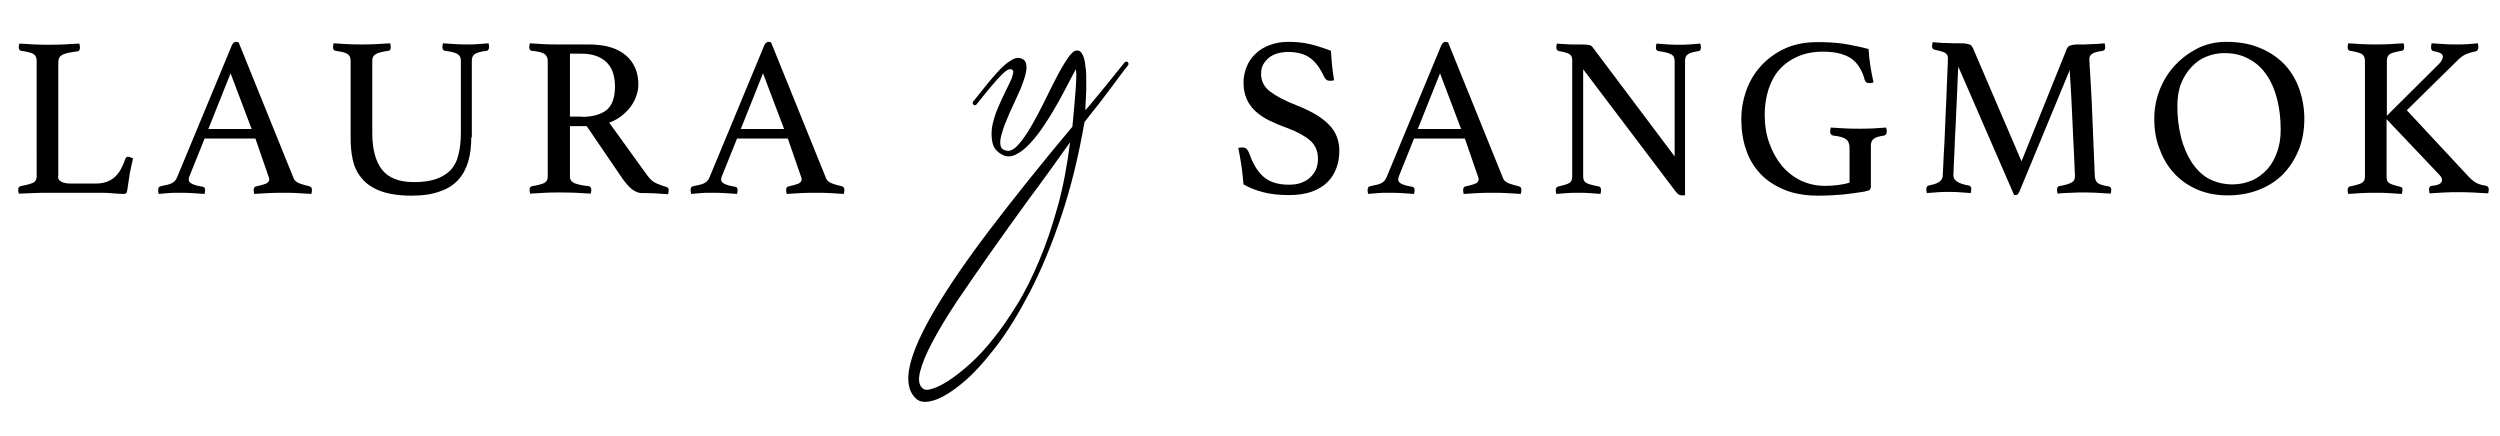 <svg xmlns="http://www.w3.org/2000/svg" xmlns:xlink="http://www.w3.org/1999/xlink" id="Layer_1" x="0px" y="0px" viewBox="0 0 866.3 151" style="enable-background:new 0 0 866.3 151;" xml:space="preserve"><g>	<g>		<path d="M20.1,61.1c0,0.9,0.4,1.5,1.2,1.9c0.8,0.4,1.9,0.6,3.2,0.6h8.6c1.5,0,2.8-0.2,3.9-0.6c1.1-0.4,2.1-1,2.8-1.7   c0.8-0.7,1.5-1.6,2.1-2.7c0.6-1.1,1.1-2.3,1.6-3.7c0.2-0.4,0.5-0.6,0.9-0.6c0.3,0,0.5,0.1,0.8,0.2c0.3,0.1,0.6,0.3,0.9,0.4   c-0.4,1.6-0.7,3.3-1.1,5c-0.3,1.8-0.6,3.8-0.9,6c-0.1,0.6-0.2,0.9-0.5,1.1c-0.3,0.2-0.6,0.2-0.9,0.2c-0.9,0-2-0.1-3.4-0.2   c-1.3-0.1-2.5-0.2-3.5-0.2H16.3c-1.2,0-2.7,0-4.6,0.1C9.9,67,8.2,67,6.5,67.1c-0.1-0.5-0.2-0.9-0.2-1.3c0-0.7,0.3-1.2,0.8-1.3   c2.2-0.4,3.6-0.8,4.4-1.2c0.8-0.4,1.2-1.1,1.2-2.1V21c0-1.1-0.4-1.8-1.1-2.3c-0.7-0.4-2.2-0.8-4.3-1.1c-0.3-0.1-0.5-0.2-0.6-0.4   c-0.1-0.2-0.2-0.5-0.2-0.8c0-0.4,0.1-0.8,0.2-1.3c1.8,0.1,3.6,0.2,5.3,0.3c1.7,0.1,3.2,0.1,4.4,0.1c1.8,0,3.7,0,5.7-0.1   c2-0.1,3.8-0.2,5.4-0.3c0.1,0.5,0.2,0.9,0.2,1.3c0,0.9-0.3,1.4-0.9,1.4c-2.3,0.3-3.9,0.6-5,1.1c-1.1,0.5-1.6,1.4-1.6,2.7V61.1z"></path>		<path d="M88.5,48H70.9l-5.1,12.7c-0.3,0.6-0.4,1.2-0.4,1.6c0,1.1,1.6,1.9,4.8,2.4c0.4,0.1,0.6,0.2,0.7,0.4   c0.1,0.2,0.2,0.5,0.2,0.8c0,0.3-0.1,0.7-0.2,1.3c-1.4-0.1-2.9-0.2-4.5-0.3c-1.6-0.1-3.1-0.1-4.7-0.1c-1.1,0-2.1,0-3.2,0.1   c-1.1,0.1-2.3,0.2-3.5,0.3c-0.1-0.4-0.2-0.8-0.2-1.3c0-0.4,0.1-0.7,0.2-0.9c0.1-0.3,0.4-0.4,0.8-0.5c1.6-0.3,2.9-0.6,3.7-1   c0.8-0.4,1.4-1,1.8-1.9l19-45.8c0.4-0.9,0.9-1.3,1.5-1.3c0.2,0,0.5,0.1,0.9,0.2l19.1,47.2c0.3,0.7,1,1.3,2.1,1.7   c1.1,0.4,2.2,0.7,3.2,0.9c0.3,0.1,0.6,0.3,0.7,0.4c0.2,0.2,0.3,0.5,0.3,1c0,0.3-0.1,0.7-0.2,1.3c-1.7-0.1-3.3-0.2-5-0.3   c-1.6-0.1-3.2-0.1-4.6-0.1c-1.5,0-3.2,0-5.1,0.1c-1.9,0.1-3.6,0.2-5.1,0.3c-0.1-0.5-0.2-0.9-0.2-1.3c0-0.5,0.1-0.8,0.3-1   c0.2-0.2,0.4-0.3,0.5-0.3c1.4-0.3,2.5-0.6,3.3-0.9c0.8-0.3,1.3-0.9,1.3-1.5c0-0.3-0.1-0.7-0.3-1.2L88.5,48z M87.2,44.7l-7.3-19.3   l-7.7,19.3H87.2z"></path>		<path d="M163.3,47.6c0,3-0.3,5.7-1,8.2c-0.7,2.4-1.8,4.6-3.4,6.4c-1.6,1.8-3.7,3.2-6.4,4.1c-2.6,1-5.9,1.5-9.9,1.5   c-4.5,0-8.2-0.6-11-1.7c-2.8-1.1-4.9-2.6-6.4-4.5c-1.5-1.8-2.5-4-3-6.4c-0.5-2.4-0.7-4.8-0.7-7.3V21c0-1.1-0.4-1.8-1.1-2.3   c-0.7-0.5-2.1-0.8-4.2-1.1c-0.5-0.1-0.8-0.5-0.8-1.3c0-0.3,0.1-0.7,0.2-1.3c1.6,0.1,3.2,0.2,4.9,0.3c1.7,0.1,3.2,0.1,4.8,0.1   c1.4,0,3,0,4.8-0.1c1.8-0.1,3.6-0.2,5.1-0.3c0.1,0.5,0.2,0.9,0.2,1.3c0,0.8-0.3,1.3-0.8,1.3c-2,0.3-3.4,0.6-4.3,1.1   c-0.9,0.5-1.3,1.2-1.3,2.3v25.1c0,5.5,1.1,9.7,3.3,12.6c2.2,2.9,5.9,4.4,11.1,4.4c2.9,0,5.4-0.3,7.5-1c2.1-0.7,3.7-1.7,5.1-3   c1.3-1.4,2.3-3.1,2.8-5.3c0.6-2.2,0.9-4.8,0.9-7.9V21c0-1.1-0.4-1.8-1.2-2.3c-0.8-0.5-2.2-0.8-4.3-1.1c-0.6-0.1-0.9-0.5-0.9-1.3   c0-0.3,0.1-0.7,0.2-1.3c1.5,0.1,3,0.2,4.5,0.3c1.4,0.1,2.7,0.1,3.7,0.1c1.3,0,2.5,0,3.8-0.1c1.3-0.1,2.6-0.2,3.8-0.3   c0.1,0.5,0.2,0.9,0.2,1.3c0,0.3-0.1,0.5-0.2,0.8c-0.2,0.3-0.4,0.5-0.6,0.5c-1.9,0.2-3.3,0.6-4.1,1.1c-0.8,0.5-1.1,1.3-1.1,2.3   V47.6z"></path>		<path d="M203.3,43.7h-5.8v17.4c0,1.2,0.5,1.9,1.6,2.4c1.1,0.4,2.7,0.8,4.9,1c0.6,0.1,0.9,0.6,0.9,1.3c0,0.4-0.1,0.8-0.2,1.3   c-1.4-0.1-3.1-0.2-5.2-0.3c-2-0.1-4-0.1-6-0.1c-1.4,0-2.9,0-4.7,0.1c-1.8,0.1-3.5,0.2-5.1,0.3c-0.1-0.5-0.2-0.9-0.2-1.3   c0-0.7,0.3-1.2,0.9-1.3c2-0.3,3.4-0.7,4.2-1.1c0.8-0.4,1.2-1.2,1.2-2.2V21c0-1-0.4-1.7-1.1-2.3c-0.8-0.5-2.2-0.9-4.5-1.1   c-0.5-0.1-0.8-0.5-0.8-1.3c0-0.3,0.1-0.7,0.2-1.3c1.6,0.1,3.2,0.2,4.9,0.3c1.7,0.1,3.3,0.1,4.8,0.1h10.7c5.7,0,10,1.3,12.9,3.8   c2.9,2.5,4.3,5.9,4.3,10.1c0,1.2-0.2,2.4-0.6,3.6c-0.4,1.3-1,2.5-1.8,3.7c-0.8,1.2-1.9,2.3-3.2,3.4c-1.3,1-2.8,1.9-4.5,2.5   l13.2,18.3c1,1.4,2.1,2.3,3.3,2.8c1.2,0.5,2.3,0.9,3.4,1.2c0.5,0.1,0.7,0.5,0.7,1.1c0,0.4-0.1,0.9-0.2,1.4   c-1.2-0.1-2.7-0.2-4.4-0.3c-1.7-0.1-3.3-0.1-4.8-0.1c-1.1,0-2.2-0.5-3.4-1.4c-1.1-0.9-2.2-2.2-3.2-3.6L203.3,43.7z M201.6,40.5   c3.7,0,6.5-0.8,8.5-2.3c2-1.6,3-4.3,3-8.2c0-1.6-0.2-3.1-0.6-4.5c-0.4-1.4-1.1-2.6-2-3.6c-0.9-1-2.1-1.8-3.6-2.4   c-1.5-0.6-3.3-0.9-5.5-0.9h-3.9v21.8H201.6z"></path>		<path d="M273,48h-17.6l-5.1,12.7c-0.3,0.6-0.4,1.2-0.4,1.6c0,1.1,1.6,1.9,4.8,2.4c0.4,0.1,0.6,0.2,0.7,0.4   c0.1,0.2,0.2,0.5,0.2,0.8c0,0.3-0.1,0.7-0.2,1.3c-1.4-0.1-2.9-0.2-4.5-0.3c-1.6-0.1-3.1-0.1-4.7-0.1c-1.1,0-2.1,0-3.2,0.1   c-1.1,0.1-2.3,0.2-3.5,0.3c-0.1-0.4-0.2-0.8-0.2-1.3c0-0.4,0.1-0.7,0.2-0.9c0.1-0.3,0.4-0.4,0.8-0.5c1.6-0.3,2.9-0.6,3.7-1   c0.8-0.4,1.4-1,1.8-1.9l19-45.8c0.4-0.9,0.9-1.3,1.5-1.3c0.2,0,0.5,0.1,0.9,0.2l19.1,47.2c0.3,0.7,1,1.3,2.1,1.7   c1.1,0.4,2.2,0.7,3.2,0.9c0.3,0.1,0.6,0.3,0.7,0.4c0.2,0.2,0.3,0.5,0.3,1c0,0.3-0.1,0.7-0.2,1.3c-1.7-0.1-3.3-0.2-5-0.3   c-1.6-0.1-3.2-0.1-4.6-0.1c-1.5,0-3.2,0-5.1,0.1c-1.9,0.1-3.6,0.2-5.1,0.3c-0.1-0.5-0.2-0.9-0.2-1.3c0-0.5,0.1-0.8,0.3-1   c0.2-0.2,0.4-0.3,0.5-0.3c1.4-0.3,2.5-0.6,3.3-0.9c0.8-0.3,1.3-0.9,1.3-1.5c0-0.3-0.1-0.7-0.3-1.2L273,48z M271.7,44.7l-7.3-19.3   l-7.7,19.3H271.7z"></path>	</g>	<g>		<path d="M462.3,27.8c-0.5,0.1-0.9,0.2-1.2,0.2c-0.7,0-1.2-0.1-1.5-0.4c-0.3-0.3-0.6-0.6-0.7-0.9c-1.4-3-3-5.2-4.9-6.6   c-1.9-1.4-4.5-2.1-7.7-2.1c-1.3,0-2.5,0.2-3.6,0.5c-1.1,0.3-2.1,0.8-3,1.5c-0.8,0.7-1.5,1.5-2,2.4c-0.5,0.9-0.7,2-0.7,3.2   c0,2.5,1,4.5,3.1,6.1c2.1,1.6,5.1,3.2,9.2,4.8c5.1,2,8.8,4.2,11.2,6.7c2.4,2.4,3.6,5.5,3.6,9c0,2.2-0.3,4.2-1,6   c-0.7,1.9-1.7,3.5-3.1,4.9c-1.4,1.4-3.2,2.5-5.4,3.3c-2.2,0.8-4.9,1.2-8,1.2c-3.3,0-6.2-0.3-8.9-1c-2.7-0.7-4.9-1.6-6.8-2.7   c-0.2-2.2-0.4-4.3-0.7-6.4c-0.3-2.1-0.7-4.1-1.1-6.2c0.4-0.2,0.8-0.2,1.3-0.2c0.6,0,1.1,0.1,1.5,0.4c0.3,0.3,0.6,0.8,0.9,1.4   c1.3,3.8,3,6.6,5.1,8.4c2.1,1.8,5,2.7,8.7,2.7c1.7,0,3.2-0.2,4.4-0.7c1.3-0.5,2.3-1.1,3.2-2c0.8-0.8,1.5-1.8,1.9-2.8   c0.4-1.1,0.6-2.2,0.6-3.4c0-2.7-0.9-4.9-2.8-6.5c-1.9-1.6-4.5-3-8-4.3c-2.3-0.8-4.3-1.7-6.2-2.6c-1.8-0.9-3.4-2-4.7-3.2   c-1.3-1.2-2.3-2.6-3-4.2c-0.7-1.6-1.1-3.5-1.1-5.7c0-1.9,0.4-3.8,1.1-5.5c0.7-1.7,1.7-3.2,3.1-4.5c1.3-1.3,3-2.3,4.9-3   c1.9-0.7,4-1.1,6.4-1.1c2.5,0,4.8,0.2,7.1,0.7c2.3,0.5,4.8,1.3,7.7,2.4c0.1,1.6,0.2,3.3,0.4,5.1C461.8,24.6,462,26.3,462.3,27.8z"></path>		<path d="M507.6,48H490l-5.1,12.7c-0.3,0.6-0.4,1.2-0.4,1.6c0,1.1,1.6,1.9,4.8,2.4c0.4,0.1,0.6,0.2,0.7,0.4   c0.1,0.2,0.2,0.5,0.2,0.8c0,0.3-0.1,0.7-0.2,1.3c-1.4-0.1-2.9-0.2-4.5-0.3c-1.6-0.1-3.1-0.1-4.7-0.1c-1.1,0-2.1,0-3.2,0.1   c-1.1,0.1-2.3,0.2-3.5,0.3c-0.1-0.4-0.2-0.8-0.2-1.3c0-0.4,0.1-0.7,0.2-0.9c0.1-0.3,0.4-0.4,0.8-0.5c1.6-0.3,2.9-0.6,3.7-1   c0.8-0.4,1.4-1,1.8-1.9l19-45.8c0.4-0.9,0.9-1.3,1.5-1.3c0.2,0,0.5,0.1,0.9,0.2l19.1,47.2c0.3,0.7,1,1.3,2.1,1.7   c1.1,0.4,2.2,0.7,3.2,0.9c0.3,0.1,0.6,0.3,0.7,0.4c0.2,0.2,0.3,0.5,0.3,1c0,0.3-0.1,0.7-0.2,1.3c-1.7-0.1-3.3-0.2-5-0.3   c-1.6-0.1-3.2-0.1-4.6-0.1c-1.5,0-3.2,0-5.1,0.1c-1.9,0.1-3.6,0.2-5.1,0.3c-0.1-0.5-0.2-0.9-0.2-1.3c0-0.5,0.1-0.8,0.3-1   c0.2-0.2,0.4-0.3,0.5-0.3c1.4-0.3,2.5-0.6,3.3-0.9c0.8-0.3,1.3-0.9,1.3-1.5c0-0.3-0.1-0.7-0.3-1.2L507.6,48z M506.3,44.7L499,25.4   l-7.7,19.3H506.3z"></path>		<path d="M580.3,54.2v-33c0-1.2-0.4-2-1.3-2.4c-0.8-0.5-2.3-0.8-4.3-1.1c-0.6-0.1-0.9-0.5-0.9-1.3c0-0.3,0.1-0.7,0.2-1.3   c1.3,0.1,2.7,0.2,4,0.3c1.4,0.1,2.7,0.1,3.9,0.1c1.2,0,2.4,0,3.6-0.1c1.3-0.1,2.5-0.2,3.7-0.3c0.1,0.5,0.2,0.9,0.2,1.3   c0,0.8-0.3,1.3-0.8,1.3c-1.8,0.3-3,0.6-3.7,1.1c-0.7,0.5-1,1.2-1,2.3v46.5c-0.1,0.1-0.3,0.1-0.6,0.1c-0.3,0-0.5,0-0.6,0   c-0.4,0-0.7-0.1-1-0.3c-0.3-0.2-0.7-0.6-1.1-1.1L548.6,24v37.2c0,1.1,0.4,1.8,1.1,2.2c0.7,0.4,2.2,0.8,4.3,1.2   c0.5,0.1,0.8,0.5,0.8,1.3c0,0.3-0.1,0.7-0.2,1.3c-1.3-0.1-2.6-0.2-4-0.3c-1.3-0.1-2.6-0.1-3.7-0.1c-1.1,0-2.3,0-3.7,0.1   c-1.4,0.1-2.7,0.2-3.9,0.3c-0.1-0.5-0.2-0.9-0.2-1.3c0-0.7,0.3-1.2,0.9-1.3c1.9-0.4,3.2-0.8,3.8-1.2c0.7-0.4,1-1.2,1-2.2V20.7   c0-0.8-0.3-1.5-0.9-1.9c-0.6-0.4-1.9-0.8-3.7-1.1c-0.6-0.1-0.9-0.6-0.9-1.3c0-0.3,0-0.5,0.1-0.7c0-0.2,0-0.3,0.1-0.6   c1.1,0.1,2.1,0.2,3,0.2c0.8,0.1,1.7,0.1,2.7,0.1c0.9,0,1.8,0,2.5,0c1.5,0,2.5,0.1,3,0.2c0.5,0.1,0.9,0.4,1.2,0.8L580.3,54.2z"></path>		<path d="M646,66.4c-2.4,0.4-4.8,0.7-7.3,1c-2.5,0.2-5.4,0.4-8.7,0.4c-4.5,0-8.5-0.7-11.8-2.1c-3.3-1.4-6.1-3.2-8.3-5.6   s-3.9-5.2-4.9-8.4c-1.1-3.2-1.6-6.7-1.6-10.5c0-3.2,0.5-6.3,1.6-9.5c1.1-3.2,2.7-6,4.9-8.5c2.2-2.5,4.9-4.6,8.2-6.2   c3.3-1.6,7.2-2.4,11.6-2.4c1.6,0,3.1,0,4.5,0.1c1.4,0.1,2.9,0.2,4.3,0.4c1.4,0.2,2.9,0.5,4.3,0.8c1.4,0.3,3,0.6,4.7,1.1   c0.1,1.8,0.3,3.8,0.6,5.7c0.3,2,0.7,3.9,1.1,5.8c-0.1,0.1-0.3,0.2-0.6,0.2c-0.3,0.1-0.6,0.1-0.8,0.1c-0.8,0-1.4-0.3-1.6-1   c-0.9-3.5-2.6-6.1-4.8-7.6c-2.3-1.5-5.5-2.3-9.7-2.3c-3.4,0-6.3,0.6-8.8,1.7c-2.5,1.1-4.6,2.6-6.3,4.5c-1.7,1.9-2.9,4.2-3.8,6.9   c-0.8,2.7-1.3,5.5-1.3,8.6c0,3.6,0.5,7,1.6,10c1.1,3.1,2.6,5.7,4.4,7.9c1.9,2.2,4.1,3.9,6.6,5.1c2.6,1.2,5.3,1.8,8.3,1.8   c1.5,0,3.1-0.1,4.6-0.3c1.6-0.2,2.9-0.5,3.9-0.8V51.2c0-1.4-0.4-2.4-1.3-3c-0.8-0.6-2.3-1-4.3-1.2c-0.4-0.1-0.7-0.2-0.9-0.6   c-0.2-0.3-0.2-0.6-0.2-0.9c0-0.4,0.1-0.8,0.2-1.3c1.5,0.1,3.2,0.2,5.1,0.3c1.8,0.1,3.4,0.1,4.8,0.1s2.9,0,4.7-0.1   c1.8-0.1,3.3-0.2,4.6-0.3c0.1,0.5,0.2,0.9,0.2,1.3c0,0.5-0.1,0.9-0.3,1.1c-0.2,0.2-0.4,0.3-0.7,0.4c-1.7,0.2-2.9,0.6-3.5,1.1   c-0.7,0.5-1,1.3-1,2.3v14.1c0,0.5-0.1,0.9-0.4,1.2C648,65.9,647.3,66.1,646,66.4z"></path>		<path d="M716.2,16.9c0.1-0.2,0.2-0.4,0.4-0.6c0.1-0.2,0.4-0.4,0.7-0.5c0.3-0.1,0.7-0.2,1.3-0.3c0.5-0.1,1.3-0.1,2.2-0.1   c0.4,0,1,0,1.7,0c0.7,0,1.4-0.1,2.2-0.1c0.8,0,1.6-0.1,2.4-0.1c0.8-0.1,1.6-0.1,2.2-0.2c0.1,0.5,0.2,0.9,0.2,1.3   c0,0.8-0.3,1.3-0.8,1.3c-1.9,0.3-3.2,0.6-3.8,1.1c-0.6,0.4-0.9,1-0.9,1.8c0,0.1,0,0.7,0.1,2.1c0.1,1.3,0.2,3.6,0.4,6.7   c0.2,3.1,0.4,7.3,0.6,12.5c0.2,5.2,0.5,11.7,0.8,19.4c0.1,1,0.4,1.7,1,2.2c0.6,0.5,1.9,0.9,3.9,1.2c0.3,0.1,0.5,0.2,0.6,0.4   c0.1,0.2,0.2,0.5,0.2,0.8c0,0.3-0.1,0.7-0.2,1.3c-1.8-0.1-3.5-0.2-5-0.3c-1.5-0.1-2.9-0.1-4.1-0.1c-0.5,0-1.2,0-2,0   c-0.8,0-1.6,0.1-2.5,0.1c-0.9,0-1.7,0.1-2.6,0.1c-0.8,0.1-1.6,0.1-2.2,0.2c-0.1-0.5-0.2-0.9-0.2-1.3c0-0.8,0.3-1.3,0.8-1.3   c2.1-0.4,3.5-0.8,4.3-1.3c0.8-0.4,1.1-1.1,1.1-2.1c0-0.2,0-1.1-0.1-2.9c-0.1-1.8-0.2-4-0.3-6.6c-0.1-2.6-0.3-5.4-0.4-8.4   c-0.1-3-0.3-5.8-0.4-8.5c-0.1-2.7-0.3-4.9-0.4-6.9c-0.1-1.9-0.2-3.1-0.2-3.5l-17.3,41.8c-0.2,0.5-0.4,0.8-0.6,1.1   c-0.2,0.2-0.4,0.4-0.7,0.4c-0.4,0-0.6,0-0.7-0.1l-19.3-44.4c-0.1,0.5-0.1,1.8-0.2,3.8c-0.1,2-0.2,4.4-0.3,7.2   c-0.1,2.8-0.3,5.7-0.4,8.8c-0.2,3.1-0.3,6-0.4,8.6c-0.1,2.6-0.2,4.8-0.3,6.6c-0.1,1.8-0.1,2.7-0.1,2.8c0,1.6,1.8,2.8,5.4,3.4   c0.5,0.1,0.8,0.5,0.8,1.3c0,0.3-0.1,0.7-0.2,1.3c-1.4-0.1-2.8-0.2-4.2-0.3c-1.4-0.1-2.6-0.1-3.6-0.1c-0.8,0-2,0-3.4,0.1   c-1.4,0.1-2.8,0.2-4,0.3c-0.1-0.5-0.2-0.9-0.2-1.3c0-0.7,0.3-1.2,0.8-1.3c1.4-0.3,2.6-0.6,3.4-1.1c0.9-0.5,1.4-1.2,1.5-2.2   c0-0.5,0.1-1.8,0.2-4c0.1-2.2,0.2-4.8,0.4-7.8c0.1-3,0.3-6.2,0.4-9.6c0.2-3.4,0.3-6.5,0.4-9.4c0.1-2.9,0.2-5.2,0.3-7.1   c0.1-1.9,0.1-2.8,0.1-2.9c0-0.8-0.3-1.5-1-1.9c-0.7-0.4-1.9-0.7-3.7-1.1c-0.5-0.1-0.8-0.5-0.8-1.3c0-0.3,0.1-0.7,0.2-1.3   c0.7,0.1,1.5,0.1,2.3,0.2c0.9,0.1,1.7,0.1,2.6,0.1c0.9,0,1.7,0.1,2.5,0.1c0.8,0,1.4,0,1.9,0c0.9,0,1.7,0,2.2,0.1   c0.5,0.1,0.9,0.2,1.3,0.3c0.3,0.1,0.5,0.3,0.7,0.5c0.1,0.2,0.2,0.4,0.4,0.6l16.9,39.4L716.2,16.9z"></path>		<path d="M746.5,41.1c0-3.6,0.7-7.1,2-10.3c1.3-3.2,3.1-6,5.4-8.4c2.3-2.4,4.9-4.3,7.9-5.8c3-1.4,6.2-2.1,9.5-2.1   c4.6,0,8.6,0.7,12,2.2c3.4,1.4,6.2,3.4,8.5,5.8c2.2,2.4,3.9,5.3,5,8.5c1.1,3.2,1.7,6.6,1.7,10.1c0,4.2-0.7,7.9-2.1,11.2   c-1.4,3.3-3.3,6.1-5.6,8.4c-2.4,2.3-5.2,4-8.4,5.2c-3.2,1.2-6.7,1.8-10.4,1.8c-3.7,0-7.2-0.6-10.3-1.9c-3.1-1.3-5.8-3.1-8-5.4   c-2.2-2.3-4-5.1-5.2-8.4C747.1,48.7,746.5,45.1,746.5,41.1z M773.6,63.9c2.5,0,4.7-0.5,6.8-1.4c2.1-0.9,3.8-2.3,5.3-3.9   c1.5-1.7,2.6-3.7,3.4-6c0.8-2.3,1.2-4.8,1.2-7.6c0-3.8-0.4-7.3-1.2-10.5c-0.8-3.2-2-6.1-3.6-8.4c-1.6-2.4-3.6-4.3-6.1-5.6   c-2.4-1.4-5.3-2.1-8.6-2.1c-2.2,0-4.2,0.4-6.2,1.2c-2,0.8-3.7,2-5.2,3.6c-1.5,1.6-2.7,3.5-3.6,5.7c-0.9,2.3-1.3,4.9-1.3,7.8   c0,3.9,0.4,7.5,1.3,10.9c0.8,3.3,2.1,6.2,3.7,8.7c1.6,2.4,3.6,4.4,6,5.7C767.9,63.2,770.6,63.9,773.6,63.9z"></path>		<path d="M827,41.3v20c0,1.1,0.3,1.8,1,2.2c0.7,0.4,1.9,0.8,3.7,1.2c0.3,0.1,0.5,0.2,0.6,0.3c0.2,0.2,0.2,0.4,0.2,0.9   c0,0.4-0.1,0.8-0.2,1.3c-1.7-0.1-3.3-0.2-4.8-0.3c-1.5-0.1-2.9-0.1-4.3-0.1c-1.4,0-2.9,0-4.6,0.1c-1.7,0.1-3.4,0.2-4.9,0.3   c-0.1-0.5-0.2-0.9-0.2-1.3c0-0.7,0.3-1.2,0.8-1.3c2-0.4,3.4-0.8,4.1-1.2c0.7-0.4,1.1-1.1,1.1-2.2V21c0-1.1-0.4-1.8-1.1-2.3   c-0.7-0.4-2.1-0.8-4.1-1.1c-0.5-0.1-0.8-0.5-0.8-1.3c0-0.3,0.1-0.7,0.2-1.3c1.5,0.1,3.2,0.2,4.9,0.3c1.7,0.1,3.3,0.1,4.6,0.1   c1.4,0,2.9,0,4.6-0.1c1.7-0.1,3.4-0.2,5.1-0.3c0.1,0.5,0.2,0.9,0.2,1.3c0,0.8-0.3,1.2-0.8,1.3c-2,0.3-3.4,0.7-4.1,1.1   c-0.7,0.4-1.1,1.2-1.1,2.3v19.1L845.3,22c0.3-0.3,0.6-0.7,0.8-1.1c0.2-0.4,0.4-0.8,0.4-1.2c0-0.6-0.3-1-0.9-1.3   c-0.6-0.3-1.4-0.5-2.4-0.7c-0.5-0.1-0.8-0.5-0.8-1.4c0-0.3,0.1-0.7,0.2-1.3c1.5,0.1,3.1,0.2,4.6,0.3c1.5,0.1,2.9,0.1,4.2,0.1   c1.2,0,2.4,0,3.7-0.1c1.3-0.1,2.5-0.2,3.5-0.3c0.1,0.5,0.2,0.9,0.2,1.3c0,0.8-0.3,1.3-0.9,1.5c-1.2,0.2-2.2,0.5-3.2,0.9   c-1,0.4-2,1.1-2.9,2l-17.8,17.5l21.6,23.2c0.9,0.9,1.8,1.6,2.7,2.1c0.9,0.4,2,0.7,3.2,0.9c0.6,0.1,0.9,0.5,0.9,1.3   c0,0.4-0.1,0.8-0.2,1.3c-1.6-0.1-3.4-0.2-5.4-0.3c-1.9-0.1-3.6-0.1-5.1-0.1c-1.5,0-3,0-4.7,0.1c-1.6,0.1-3.3,0.2-5.1,0.3   c-0.1-0.5-0.2-0.9-0.2-1.3c0-0.8,0.3-1.2,0.9-1.3c2.4-0.2,3.6-0.8,3.6-2.1c0-0.5-0.3-1.1-0.8-1.6L827,41.3z"></path>	</g>	<g>		<path d="M351.1,24.6c-0.7-1.2-2-0.7-3.9,1.2c-2,2-4.8,5.3-8.5,10c-0.4,0.6-0.8,0.8-1.2,0.6c-0.1-0.1-0.3-0.2-0.4-0.5   c-0.1-0.2-0.1-0.5,0.2-0.8c1.4-1.8,2.9-3.6,4.4-5.5c1.5-1.9,3-3.6,4.4-5.1c1.4-1.5,2.8-2.7,4.1-3.5c1.3-0.9,2.5-1.1,3.5-0.8   c1.1,0.3,1.7,1,1.9,2c0.2,1,0.1,2.3-0.3,3.8c-0.4,1.5-1,3.1-1.7,4.9c-0.8,1.8-1.6,3.6-2.5,5.5c-0.9,1.8-1.7,3.7-2.4,5.5   c-0.8,1.8-1.3,3.4-1.7,4.9c-0.4,1.4-0.5,2.6-0.3,3.6c0.2,1,0.9,1.6,2,1.8c1.3,0.3,2.7-0.4,4.1-2c1.5-1.6,2.9-3.7,4.4-6.2   c1.5-2.6,3-5.4,4.5-8.4c1.5-3.1,2.9-5.9,4.3-8.6c1.4-2.7,2.7-4.9,3.9-6.7c1.2-1.8,2.3-2.8,3.2-2.8c0.8-0.1,1.4,0.3,1.9,1.2   c0.5,0.8,0.8,1.9,1,3.3c0.2,1.4,0.4,2.9,0.4,4.5c0,1.7,0,3.3,0,4.8c-0.1,1.6-0.1,3-0.2,4.2c-0.1,1.3-0.1,2.2-0.1,2.7   c1-1.1,1.9-2.2,2.8-3.3c0.9-1.1,1.9-2.3,2.9-3.5c1-1.3,2.2-2.6,3.4-4.2c1.2-1.5,2.6-3.2,4.2-5.2c0.4-0.6,0.8-0.8,1.2-0.6   c0.1,0.1,0.3,0.2,0.4,0.5c0.1,0.2,0.1,0.5-0.2,0.8c-0.8,1-1.7,2.2-2.6,3.4c-0.9,1.3-2,2.7-3.2,4.3c-1.2,1.6-2.5,3.3-4,5.3   c-1.5,1.9-3.3,4.1-5.2,6.6c-2.1,12.1-4.8,23-8.1,32.8c-3.3,9.8-6.9,18.5-10.8,26c-3.9,7.5-7.8,13.9-11.9,19.2   c-4.1,5.3-7.9,9.5-11.6,12.5c-3.6,3-6.9,5-9.7,5.9c-2.9,0.9-5,0.7-6.3-0.6c-2.6-2.4-3.3-6.2-2.1-11.5c1.2-5.2,4.2-11.8,8.9-19.7   c4.7-7.9,11-17.1,19-27.6c8-10.5,17.4-22.3,28.4-35.4c0.1-1,0.2-2.5,0.4-4.3c0.2-1.8,0.3-3.7,0.5-5.7c0.2-2,0.3-3.9,0.4-5.7   c0.1-1.8,0.1-3.2-0.1-4.2c-0.6,1-1.4,2.6-2.5,4.7c-1.1,2.1-2.3,4.4-3.7,6.9c-1.4,2.5-2.9,5-4.6,7.5c-1.6,2.5-3.3,4.7-5,6.5   c-1.7,1.9-3.4,3.2-5.1,4c-1.7,0.8-3.3,0.8-4.8-0.1c-1.8-1-2.8-2.3-3.2-4.1c-0.4-1.7-0.4-3.6-0.1-5.6c0.4-2,1-4.1,1.9-6.2   c0.9-2.1,1.8-4.1,2.7-5.9c0.9-1.8,1.6-3.3,2.2-4.6C351,25.8,351.2,25,351.1,24.6z M319.9,134.7c0.6,0.5,1.7,0.5,3.2,0   c1.6-0.5,3.5-1.4,5.6-2.8c2.2-1.4,4.6-3.3,7.3-5.7c2.7-2.4,5.4-5.3,8.1-8.7c2.8-3.4,5.5-7.4,8.3-11.9c2.8-4.5,5.3-9.6,7.7-15.3   c2.4-5.6,4.5-11.9,6.4-18.7c1.9-6.8,3.3-14.3,4.3-22.3c-4.7,6.6-9.4,13.2-14.2,19.6c-4.7,6.5-9.2,12.7-13.4,18.7   c-4.2,6-8.1,11.6-11.6,16.8c-3.5,5.3-6.3,9.9-8.5,14.1c-2.2,4.1-3.6,7.6-4.3,10.4C318.1,131.8,318.5,133.7,319.9,134.7z"></path>	</g></g></svg>